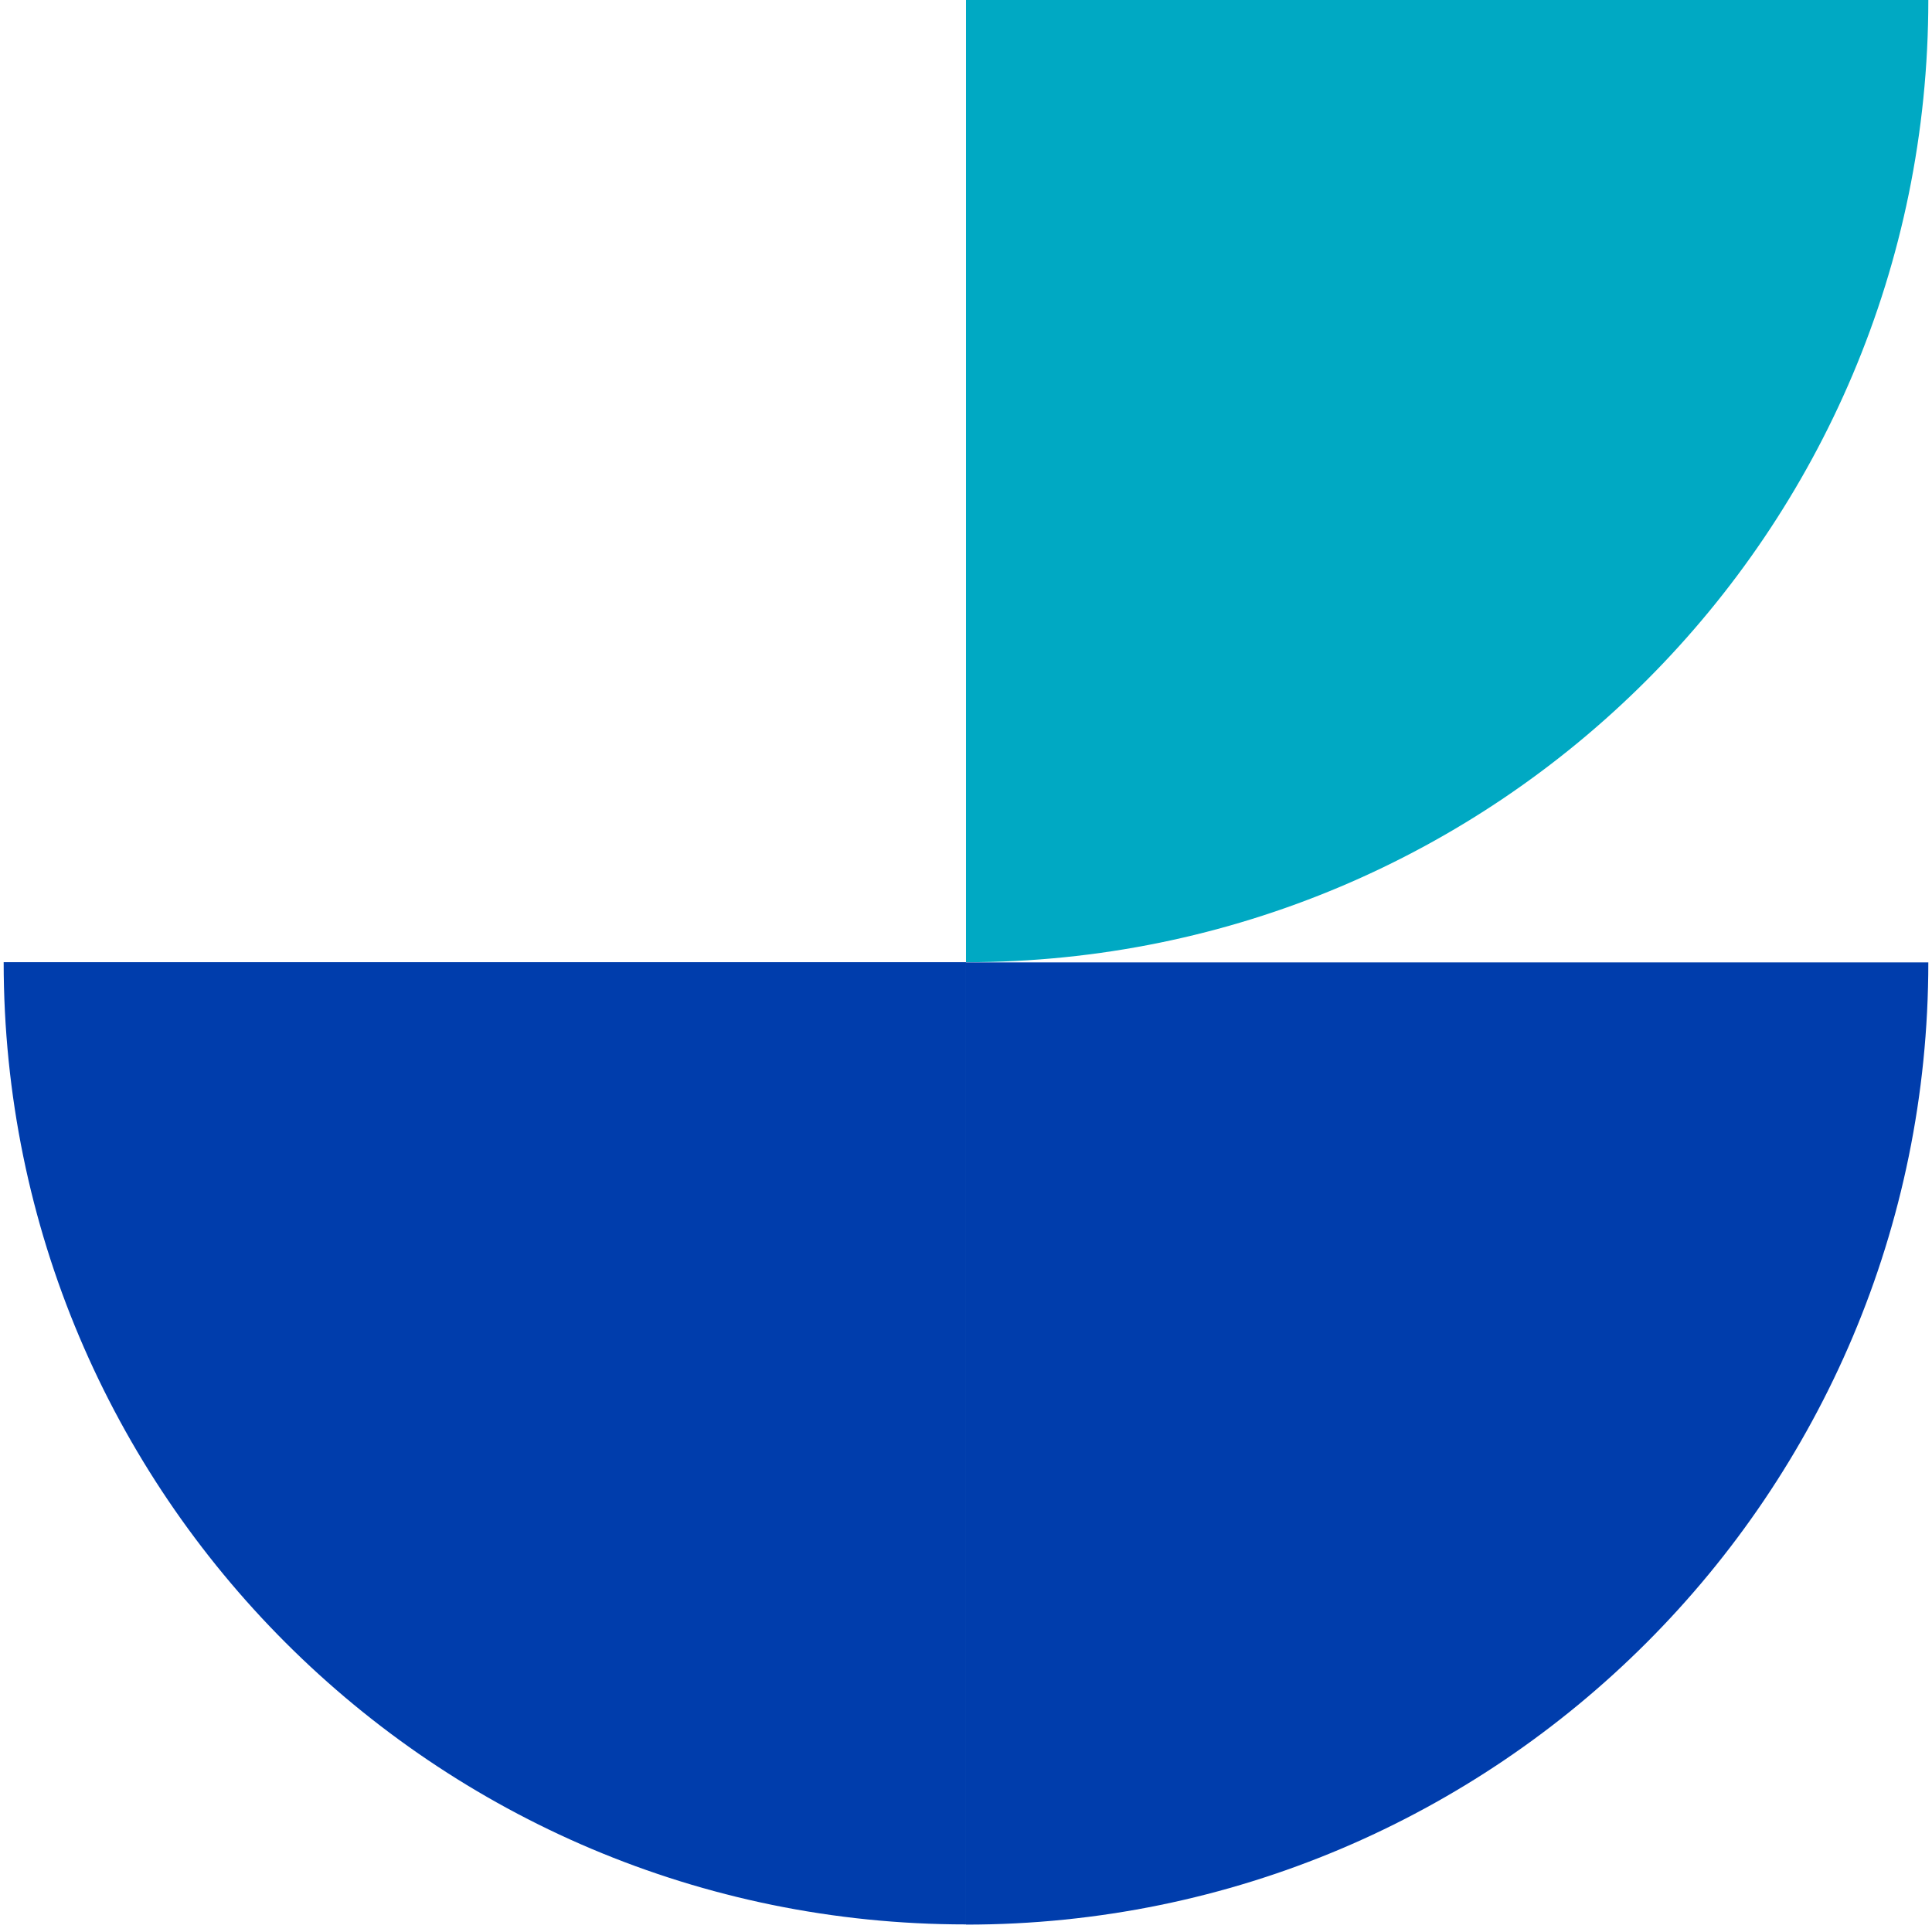 <svg width="175" height="175" viewBox="0 0 175 175" fill="none" xmlns="http://www.w3.org/2000/svg">
<path d="M0.332 87.155C0.332 135.302 39.364 174.313 87.499 174.313V87.155H0.332Z" fill="#003DAC"/>
<path d="M87.5 87.157V-0.001H174.667C174.667 48.146 135.635 87.157 87.5 87.157Z" fill="#00A9C3"/>
<path d="M87.5 174.33C135.651 174.33 174.667 135.302 174.667 87.172H87.5V174.33Z" fill="#003DAC"/>
</svg>
